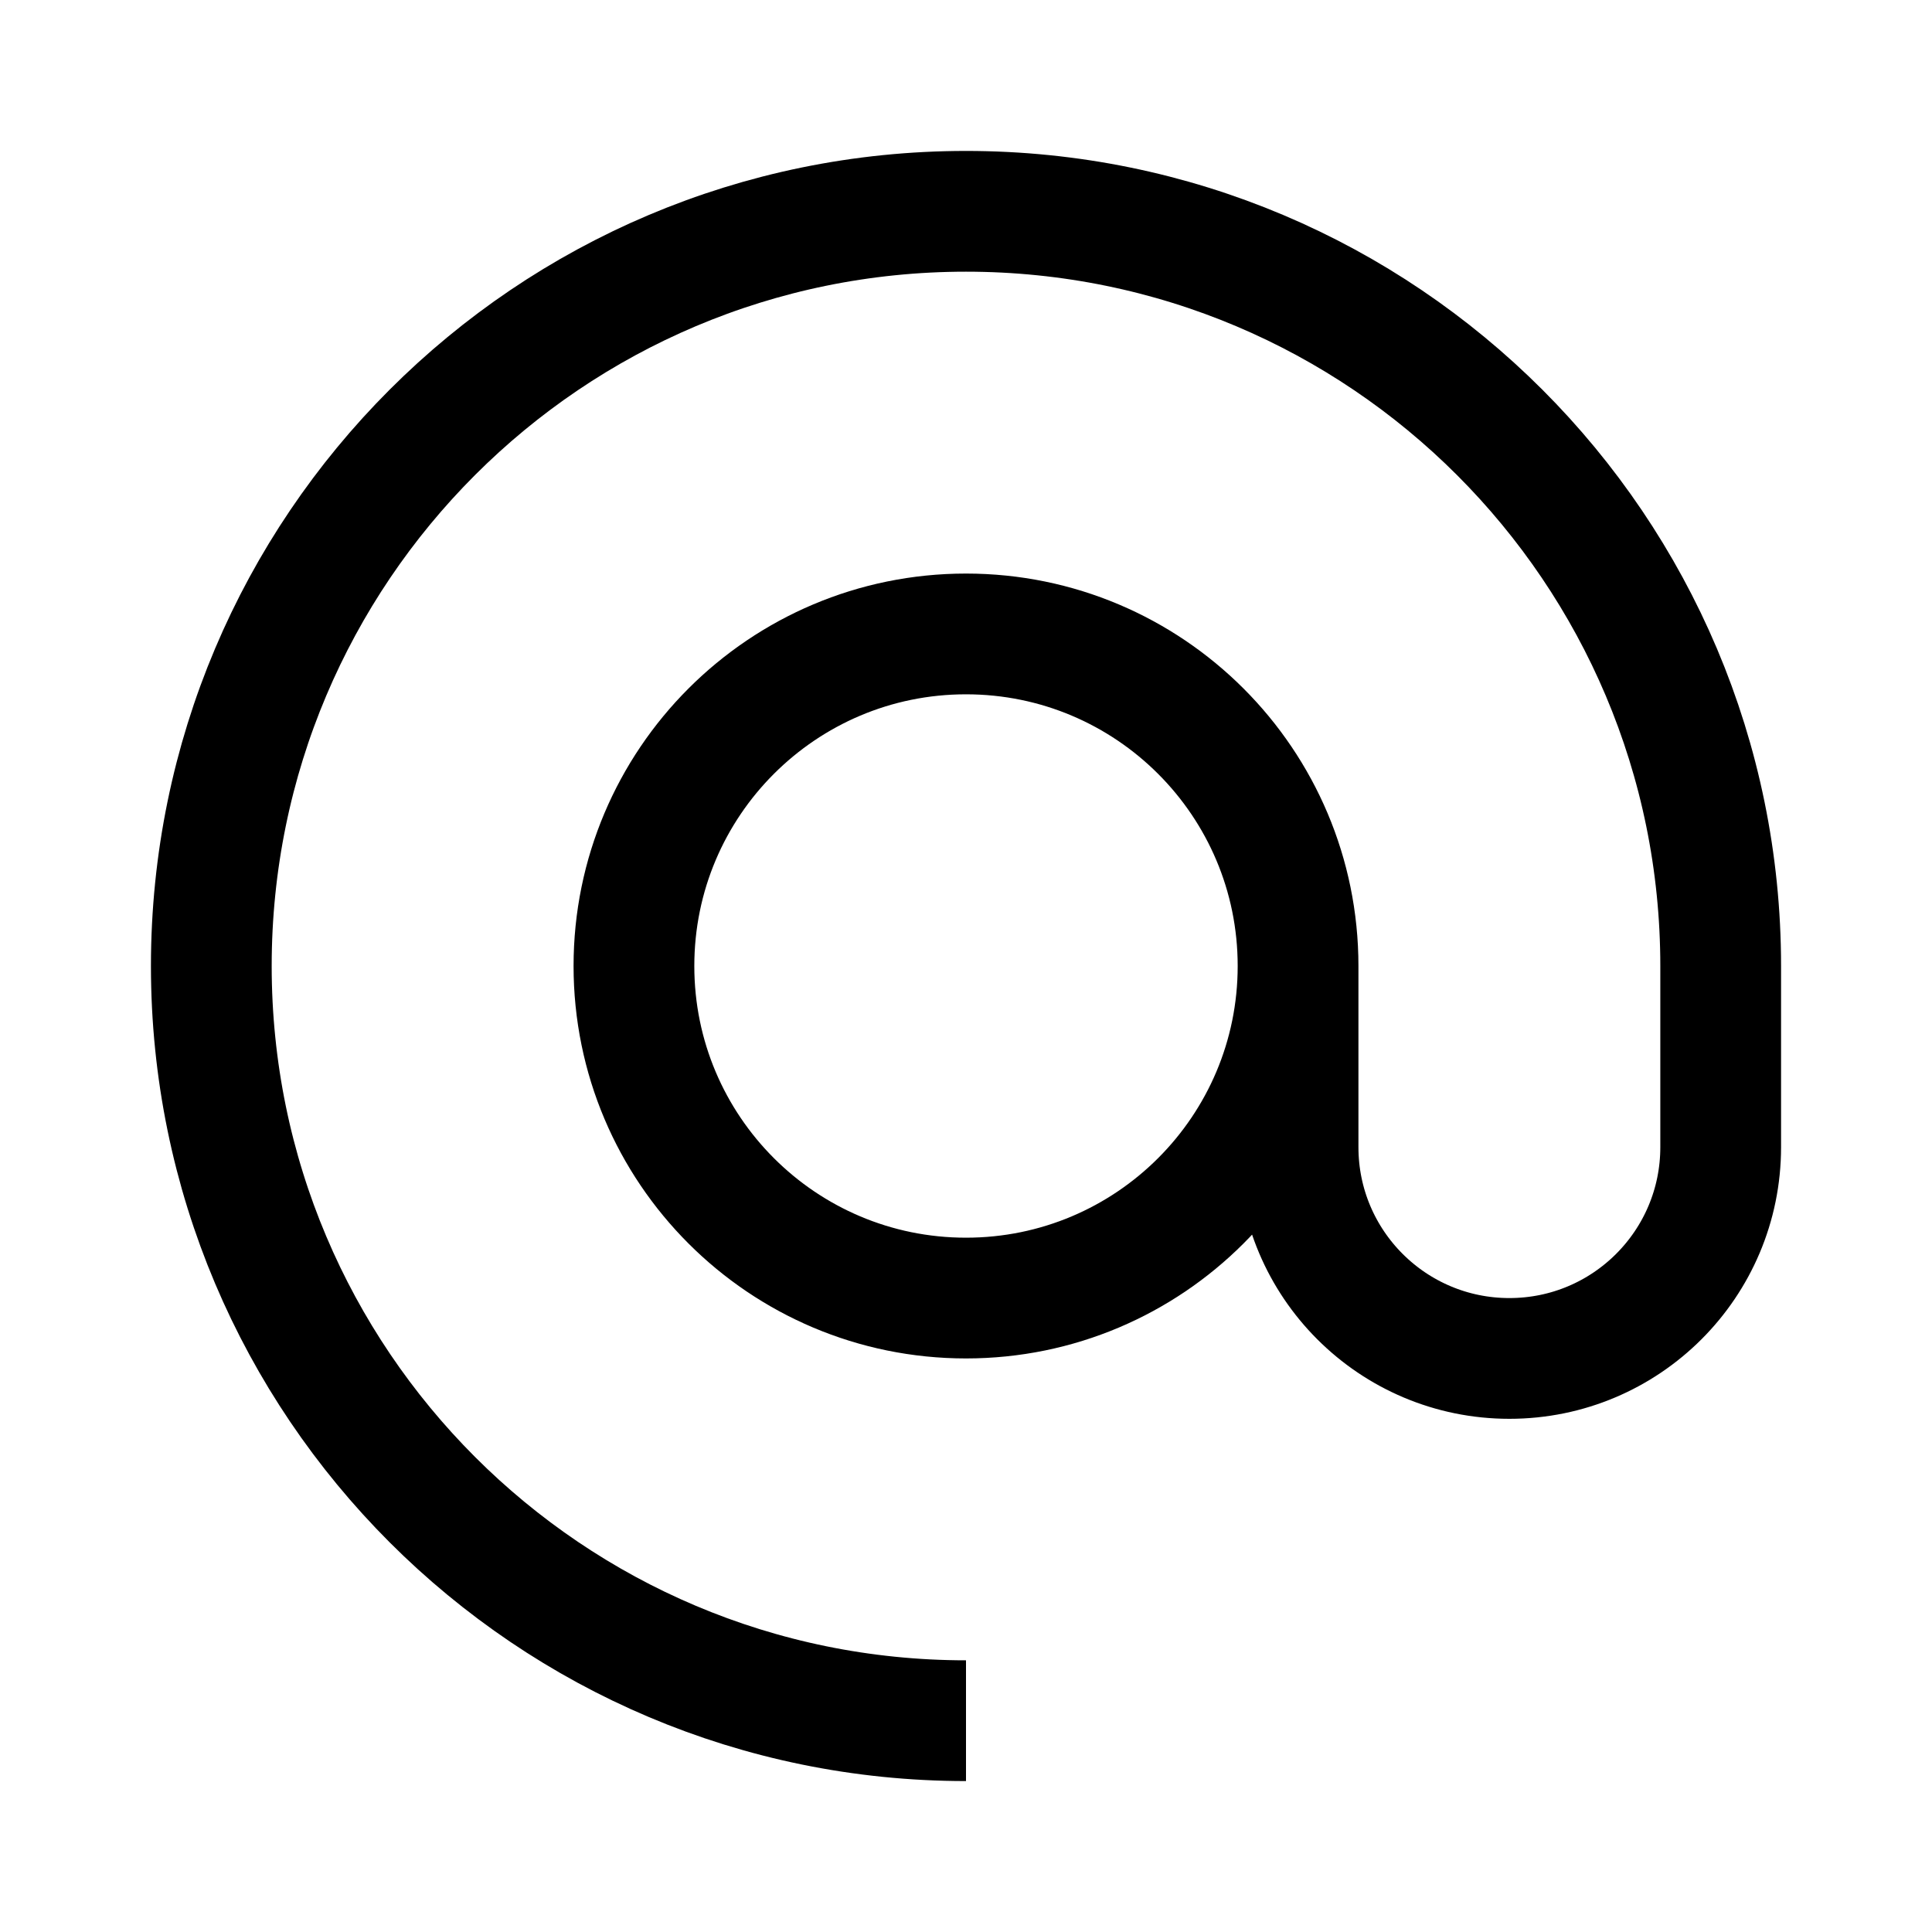 <svg fill="none" stroke="currentColor"    version="1.1" viewBox="0 0 16 16" xmlns="http://www.w3.org/2000/svg">
 <path d="m10.75 8v1.5c0 0.967 0.783 1.75 1.75 1.75s1.75-0.783 1.75-1.75v-1.5c0-3.452-2.798-6.25-6.25-6.25-3.452 0-6.25 2.798-6.25 6.25 0 3.452 2.798 6.25 6.25 6.25m2.75-6.25c0 1.519-1.231 2.75-2.75 2.75s-2.75-1.231-2.75-2.75 1.231-2.75 2.75-2.75 2.75 1.231 2.75 2.75z" fill="none" stroke="currentColor"   />
</svg>
